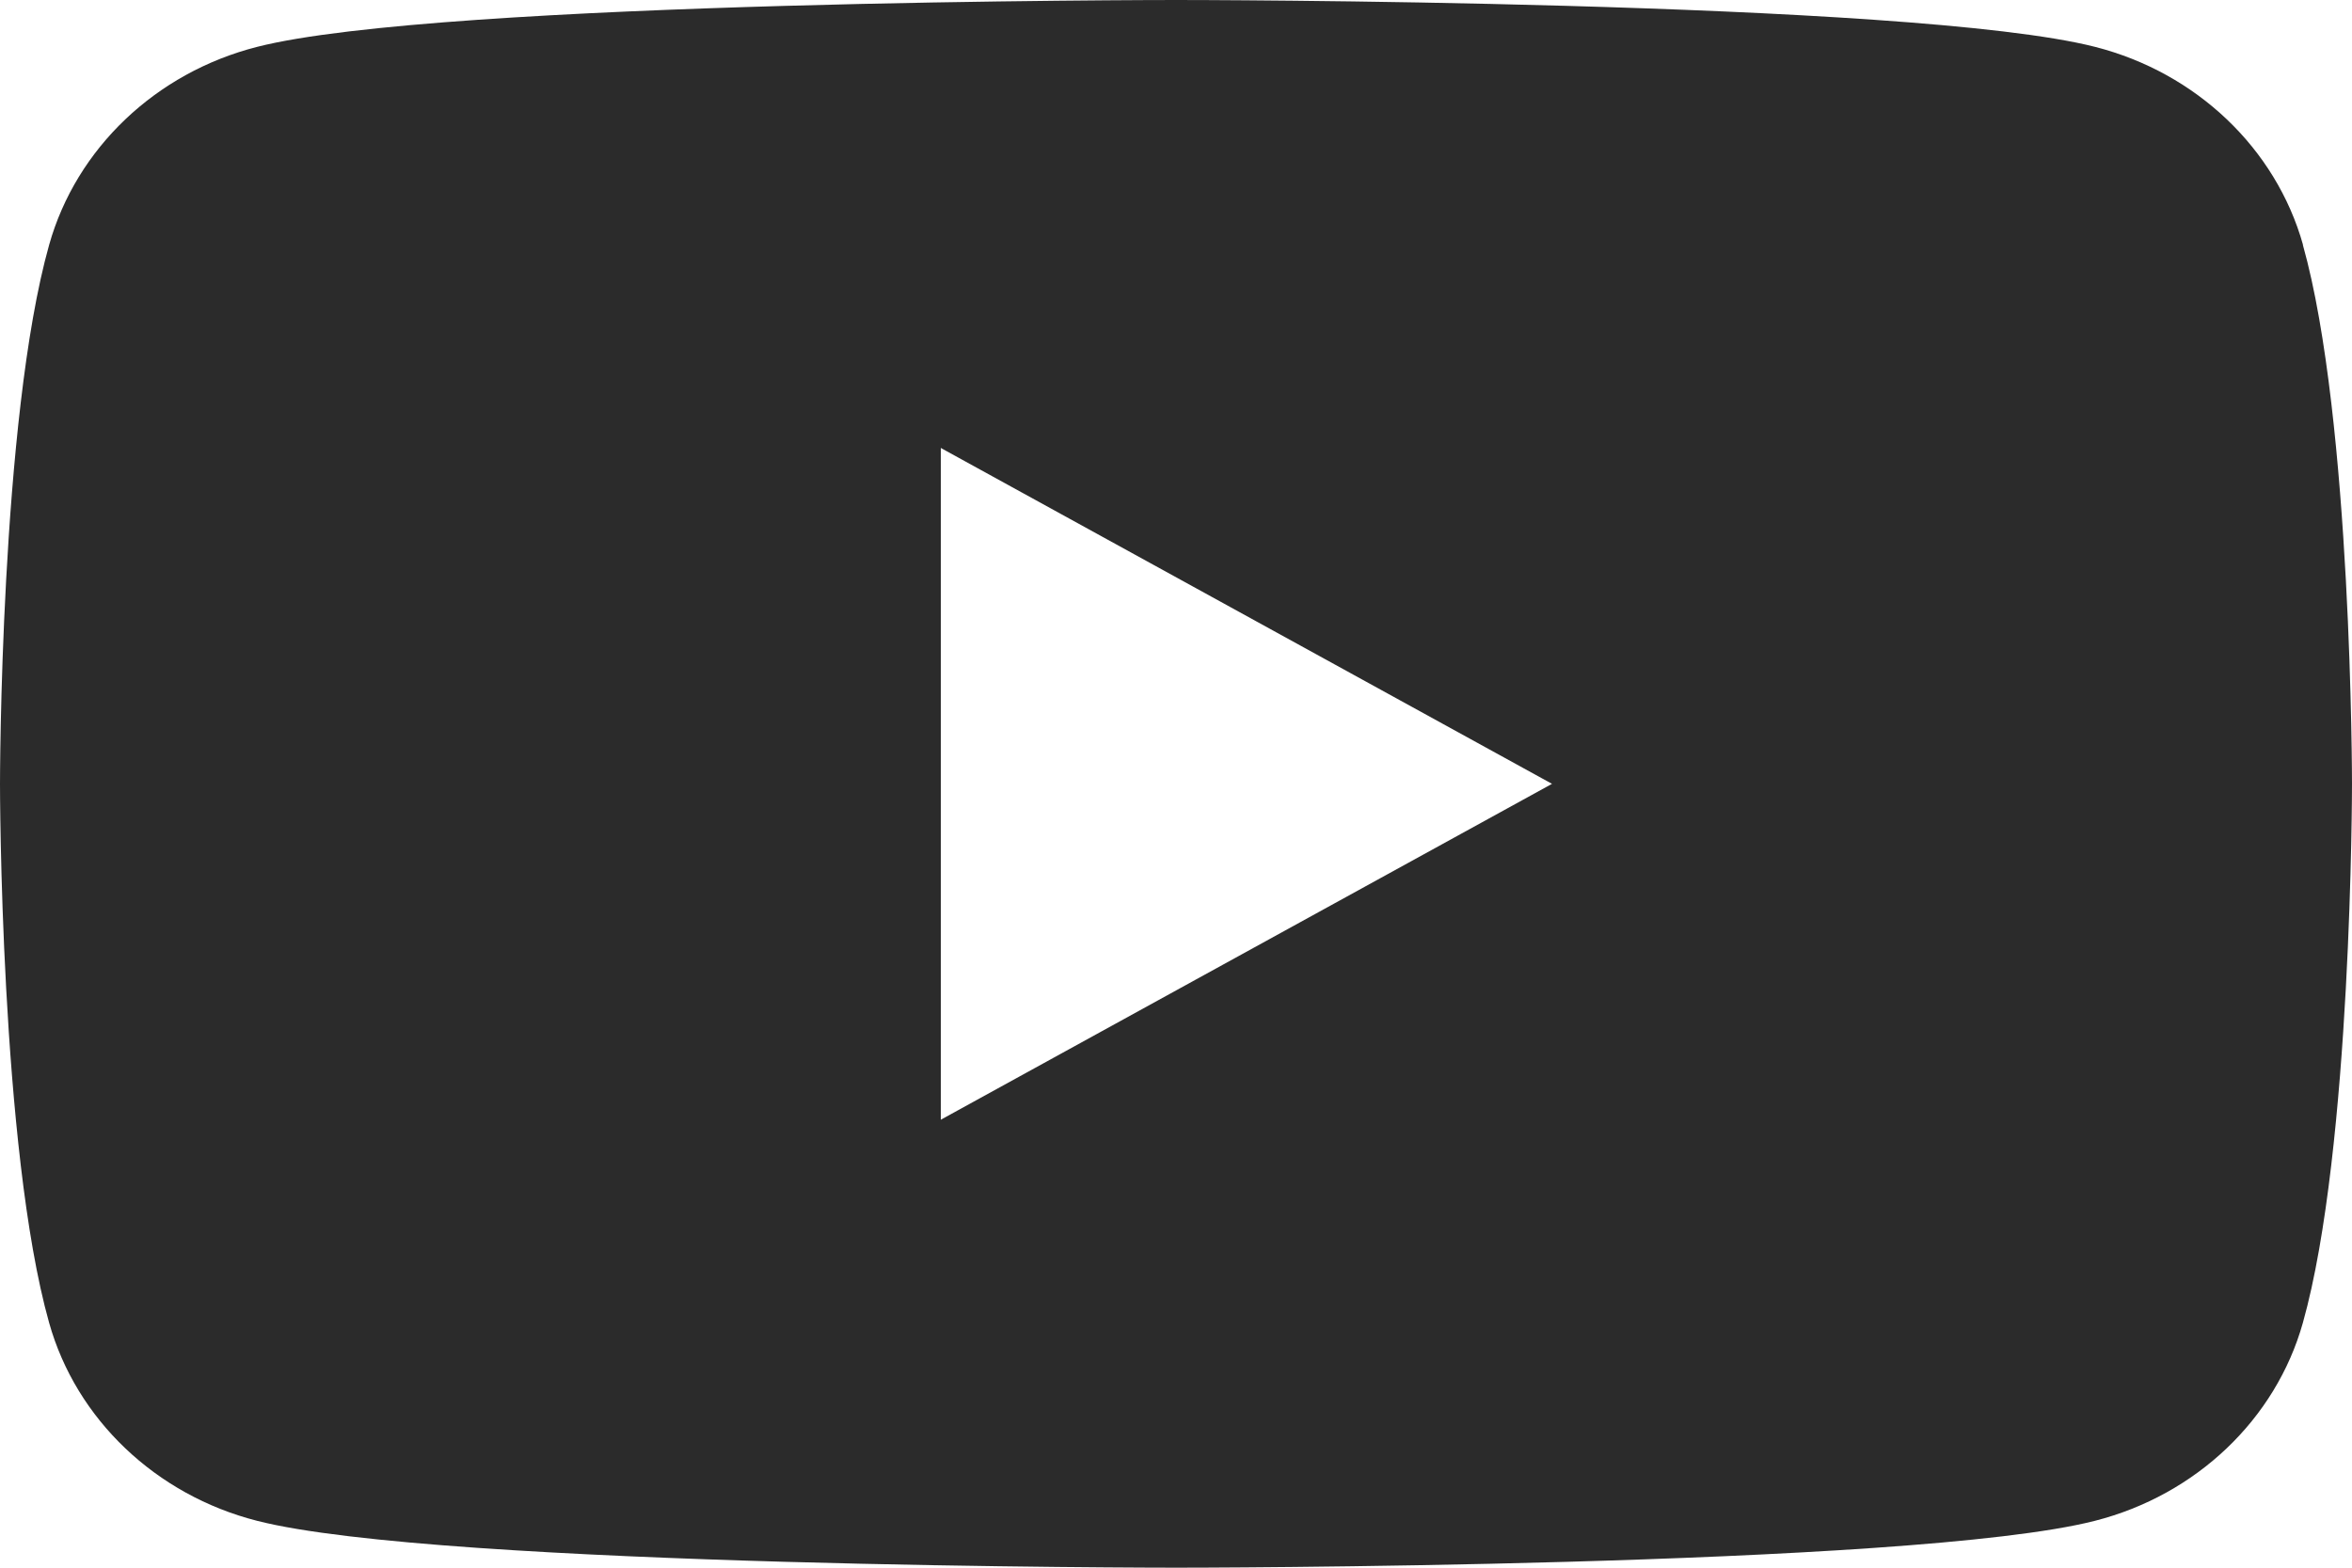 <svg width="30" height="20" viewBox="0 0 30 20" fill="none" xmlns="http://www.w3.org/2000/svg">
<path d="M15 0C15 0 24.381 0 26.723 0.598C28.014 0.927 29.029 1.893 29.375 3.123H29.373C30 5.35 30 10 30 10C30 10.016 29.999 14.654 29.373 16.877C29.027 18.107 28.012 19.073 26.721 19.402C24.382 20 15 20 15 20C14.971 20 5.614 19.999 3.279 19.402C1.988 19.073 0.973 18.107 0.627 16.877C0.001 14.654 1.837e-06 10.016 0 10C0 10 -0 5.35 0.627 3.123C0.973 1.893 1.988 0.927 3.279 0.598C5.614 0.001 14.971 1.46947e-06 15 0ZM12 14.285L19.796 10L12 5.715V14.285Z" fill="#2B2B2B"/>
</svg>
